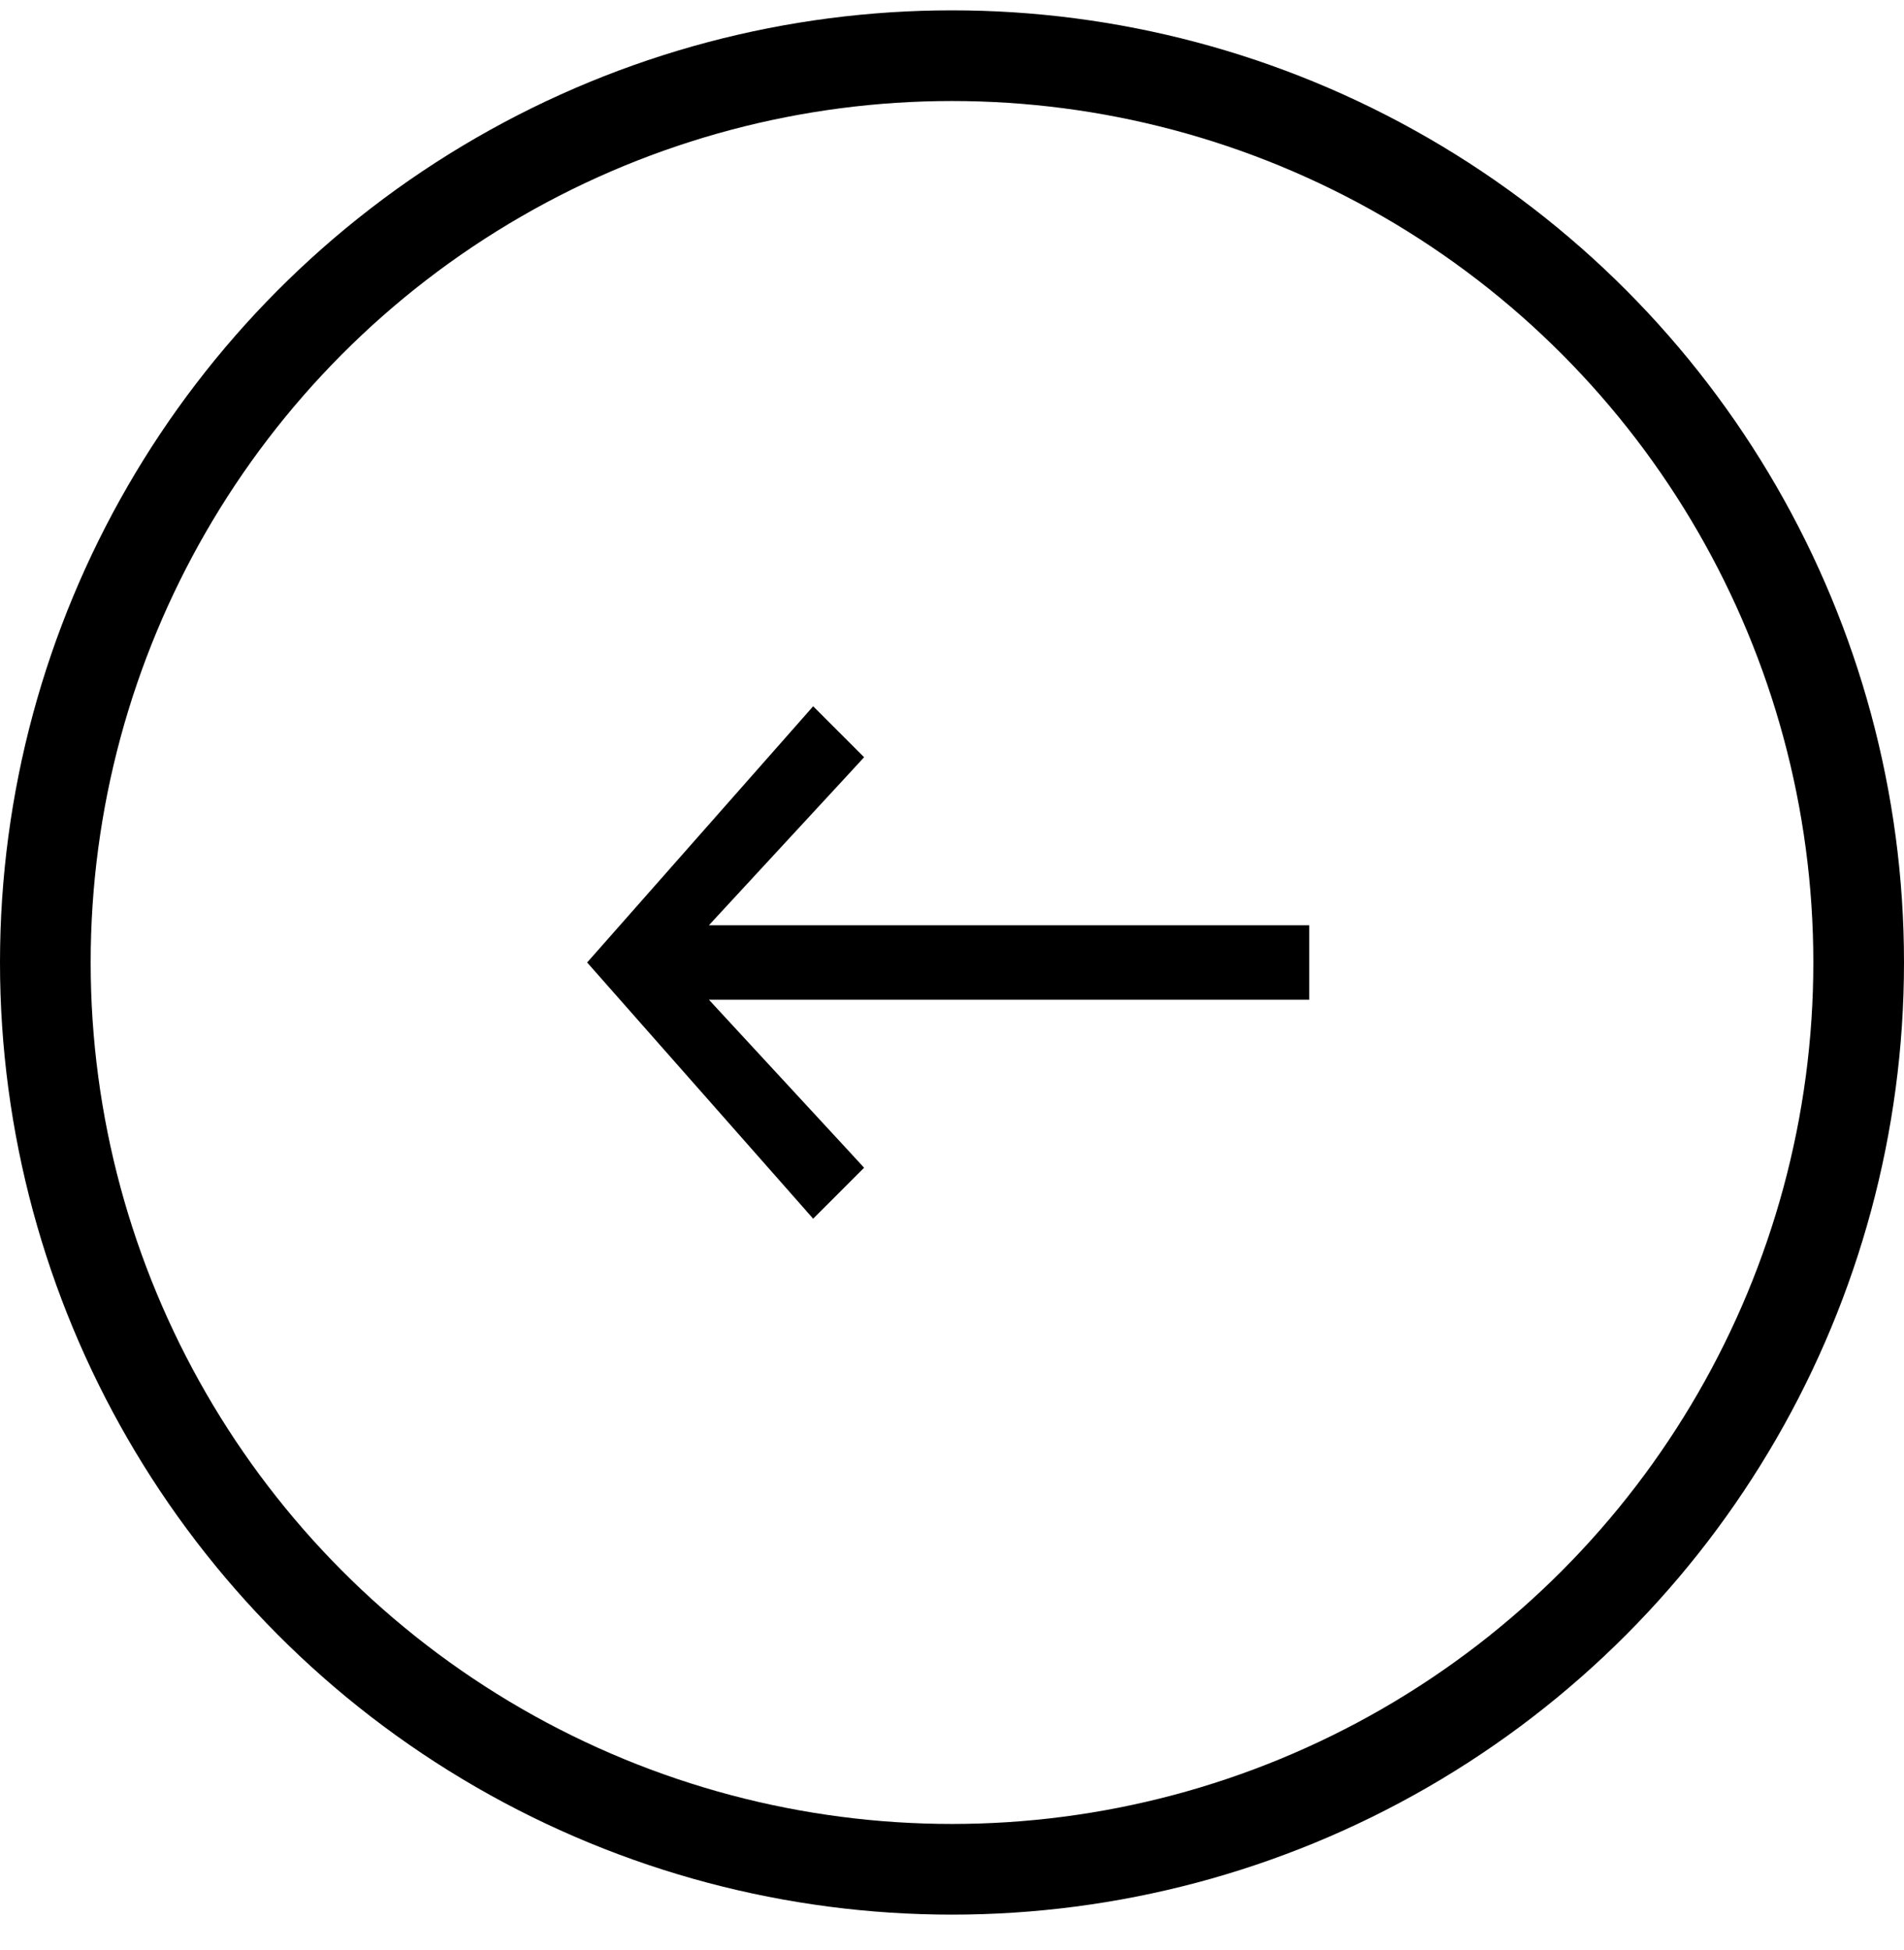 <svg width="42" height="43" viewBox="0 0 42 43" fill="none" xmlns="http://www.w3.org/2000/svg">
<circle cx="21" cy="21.228" r="20" stroke="black" stroke-width="2"/>
<path d="M18.552 25.571L15.066 21.799L28.381 21.799L28.631 21.799V21.549V20.907V20.657H28.381L15.066 20.657L18.552 16.885L18.715 16.708L18.545 16.538L18.137 16.13L17.949 15.942L17.773 16.142L13.431 21.063L13.285 21.228L13.431 21.393L17.773 26.314L17.949 26.514L18.137 26.326L18.545 25.918L18.715 25.748L18.552 25.571Z" fill="black" stroke="black" stroke-width="0.5"/>
</svg>
